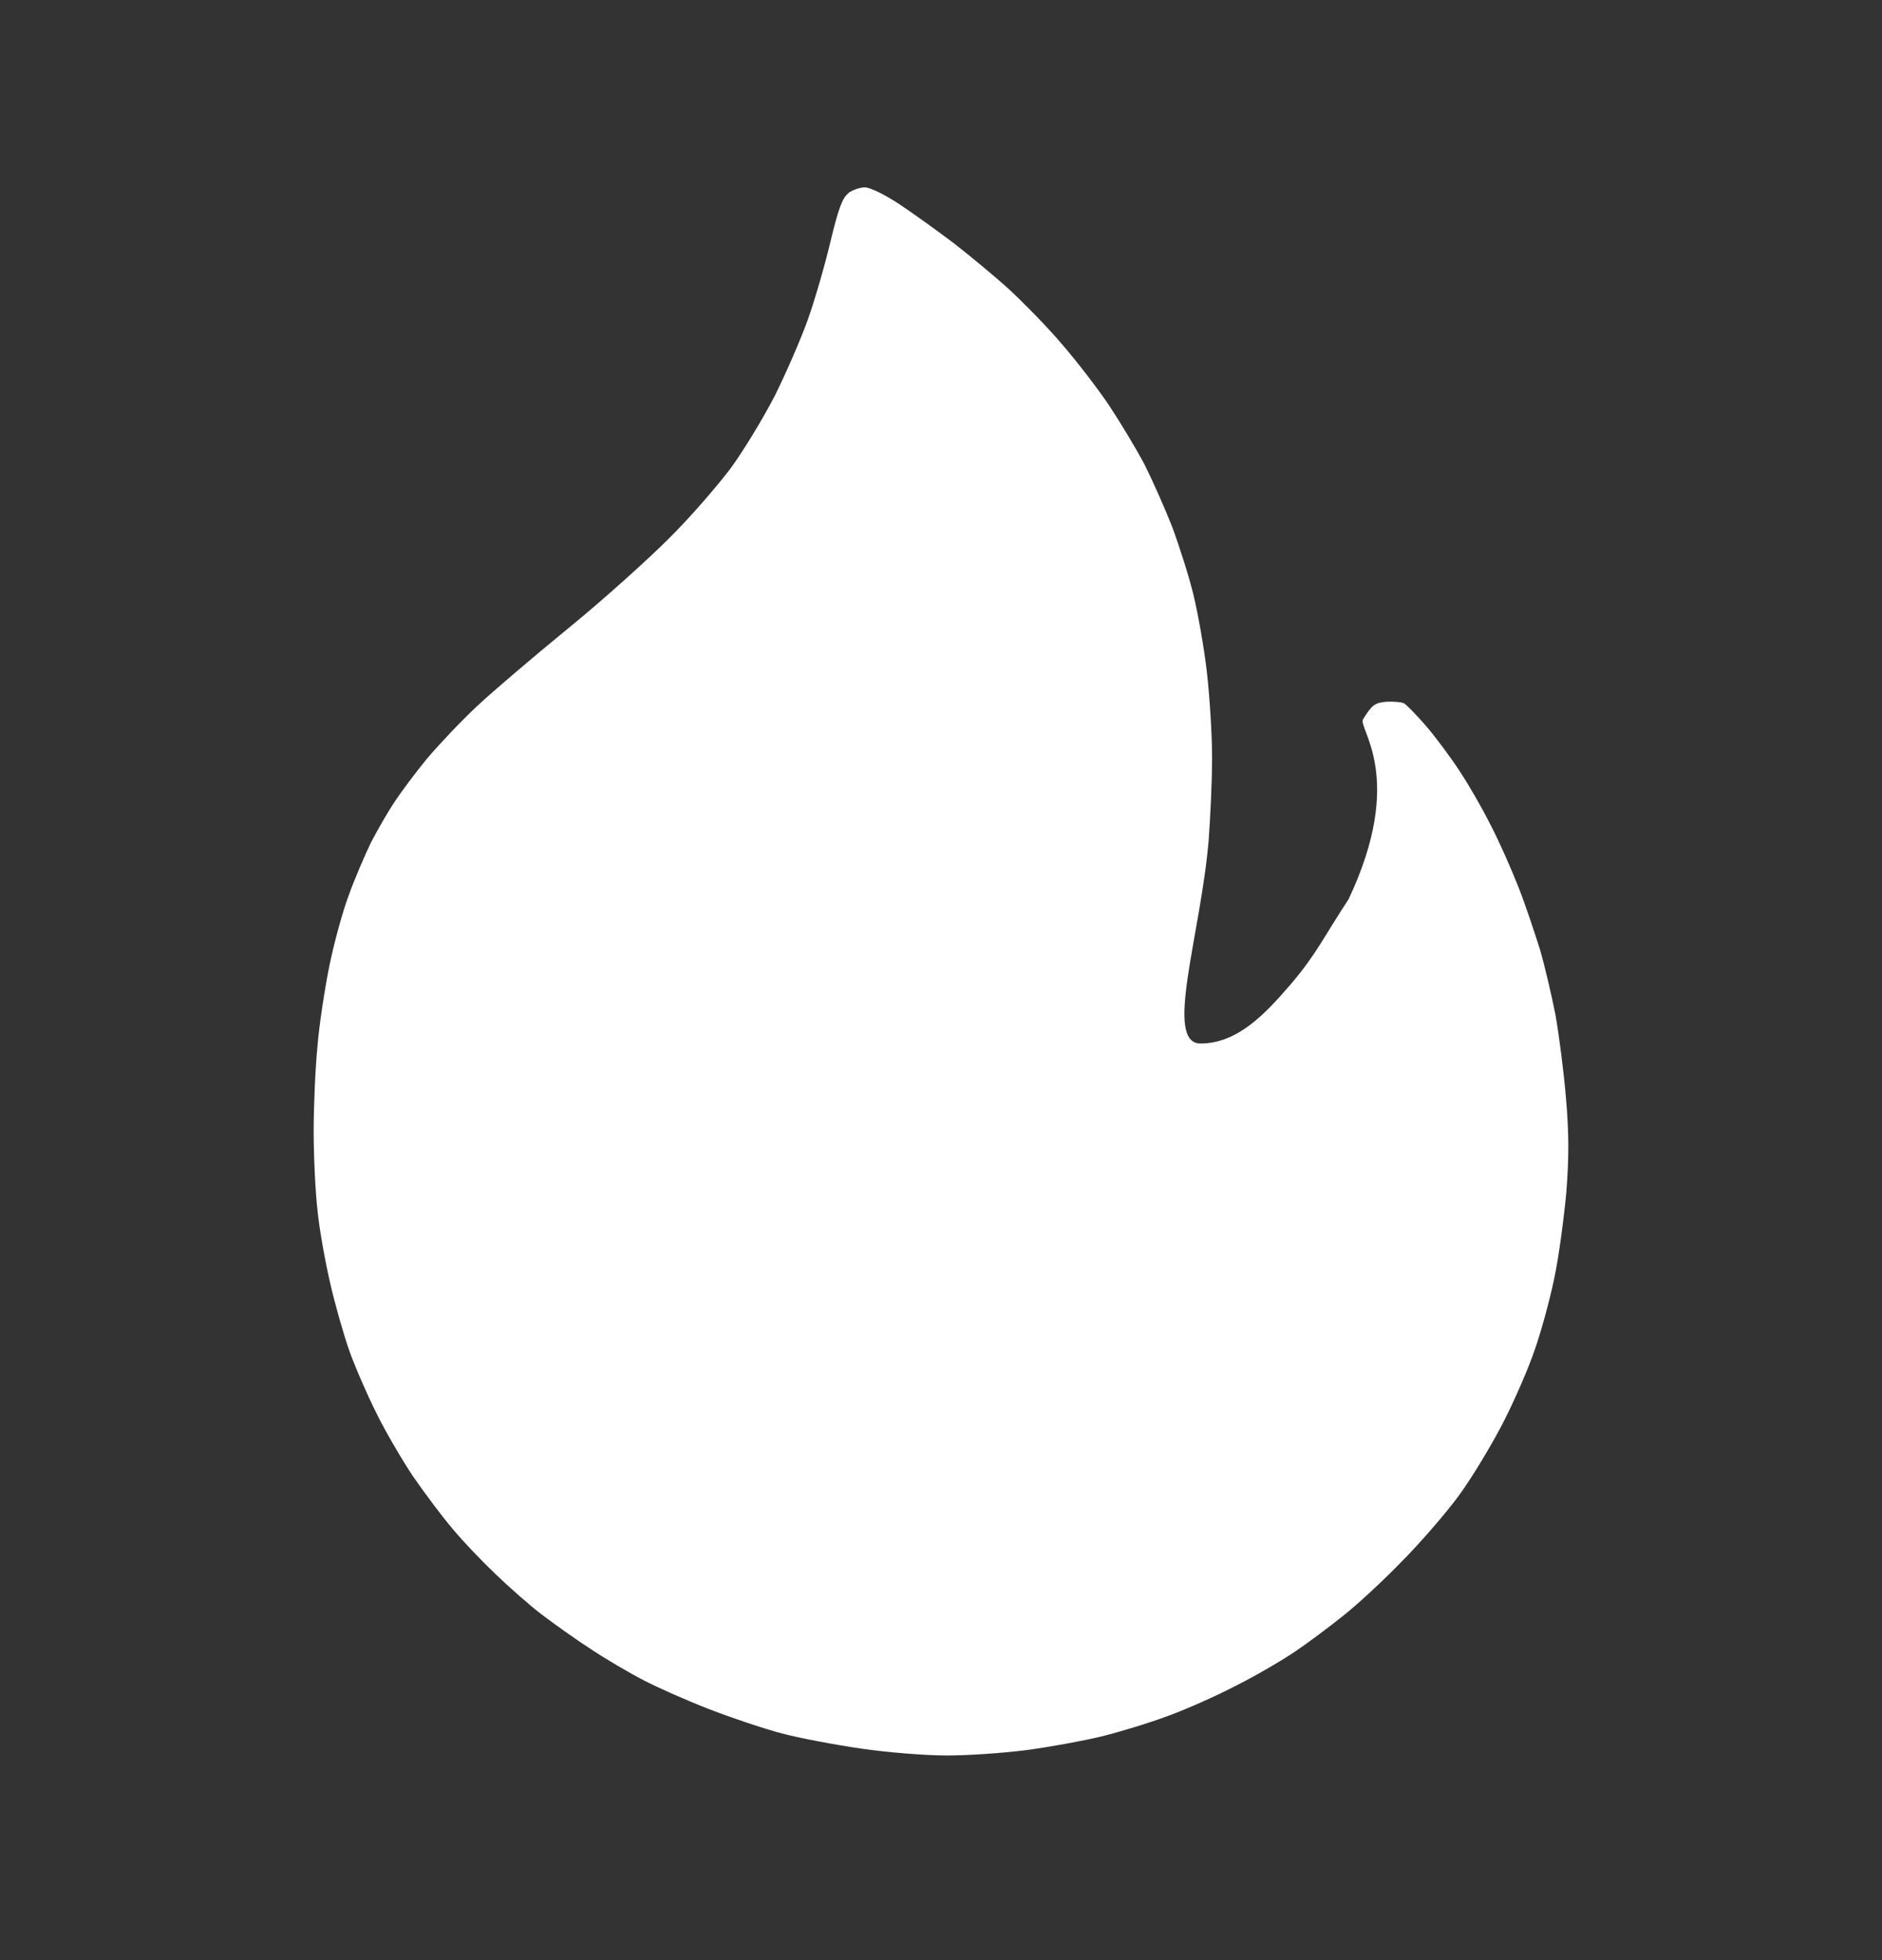 <svg width="24" height="25" viewBox="0 0 24 25" fill="none" xmlns="http://www.w3.org/2000/svg">
<rect x="0" y="0" width="24" height="25" fill="#333333" stroke="none"/>
<g id="Component 1">
<path id="Vector" d="M10.817 2.467C10.742 2.523 10.689 2.67 10.591 3.079C10.521 3.377 10.392 3.821 10.304 4.071C10.215 4.321 10.025 4.756 9.884 5.041C9.738 5.325 9.485 5.743 9.322 5.967C9.154 6.191 8.804 6.597 8.534 6.864C8.264 7.135 7.689 7.653 7.251 8.01C6.813 8.368 6.287 8.816 6.084 9.006C5.88 9.196 5.597 9.497 5.447 9.674C5.301 9.851 5.115 10.101 5.035 10.222C4.951 10.347 4.818 10.579 4.734 10.739C4.655 10.902 4.522 11.209 4.447 11.42C4.367 11.631 4.257 12.04 4.199 12.325C4.142 12.609 4.071 13.066 4.049 13.338C4.022 13.609 4 14.101 4 14.424C4 14.752 4.022 15.209 4.049 15.437C4.071 15.67 4.146 16.084 4.208 16.355C4.27 16.627 4.38 17.015 4.451 17.217C4.522 17.42 4.677 17.777 4.796 18.015C4.911 18.252 5.128 18.622 5.27 18.834C5.416 19.045 5.641 19.346 5.774 19.502C5.902 19.657 6.15 19.916 6.322 20.079C6.491 20.243 6.76 20.48 6.92 20.601C7.079 20.721 7.358 20.92 7.539 21.036C7.72 21.157 8.021 21.334 8.203 21.428C8.384 21.523 8.764 21.691 9.043 21.799C9.322 21.907 9.742 22.049 9.972 22.109C10.202 22.17 10.662 22.256 10.989 22.303C11.317 22.351 11.803 22.39 12.073 22.39C12.343 22.39 12.799 22.359 13.091 22.321C13.383 22.282 13.812 22.204 14.042 22.148C14.272 22.092 14.652 21.976 14.882 21.89C15.112 21.808 15.511 21.631 15.767 21.497C16.024 21.368 16.36 21.17 16.519 21.062C16.678 20.954 16.944 20.756 17.116 20.618C17.289 20.484 17.625 20.174 17.868 19.924C18.112 19.678 18.443 19.295 18.607 19.071C18.771 18.846 19.023 18.428 19.169 18.144C19.315 17.859 19.496 17.441 19.571 17.217C19.651 16.993 19.762 16.584 19.819 16.312C19.877 16.041 19.943 15.545 19.974 15.213C20.009 14.76 20.009 14.459 19.97 14.006C19.943 13.674 19.881 13.2 19.837 12.95C19.788 12.7 19.7 12.321 19.638 12.109C19.571 11.898 19.452 11.536 19.363 11.312C19.275 11.088 19.116 10.726 19.005 10.515C18.899 10.303 18.718 9.989 18.607 9.825C18.501 9.661 18.311 9.407 18.191 9.265C18.067 9.122 17.939 8.993 17.908 8.972C17.873 8.954 17.771 8.946 17.683 8.95C17.532 8.963 17.497 8.989 17.382 9.174C17.311 9.286 17.936 9.908 17.197 11.47C16.889 11.937 16.787 12.171 16.462 12.551C16.137 12.93 15.782 13.309 15.31 13.309C14.838 13.309 15.31 11.93 15.413 10.722C15.435 10.428 15.457 9.954 15.457 9.661C15.457 9.372 15.426 8.885 15.391 8.575C15.356 8.265 15.276 7.821 15.219 7.584C15.161 7.347 15.037 6.959 14.949 6.722C14.856 6.484 14.697 6.127 14.595 5.924C14.489 5.722 14.285 5.385 14.143 5.17C13.998 4.954 13.732 4.609 13.546 4.394C13.365 4.178 13.055 3.864 12.865 3.687C12.675 3.515 12.356 3.252 12.162 3.101C11.967 2.954 11.657 2.73 11.476 2.609C11.281 2.48 11.096 2.39 11.029 2.39C10.963 2.39 10.87 2.424 10.817 2.463V2.467Z" fill="white"/>
</g>
</svg>
